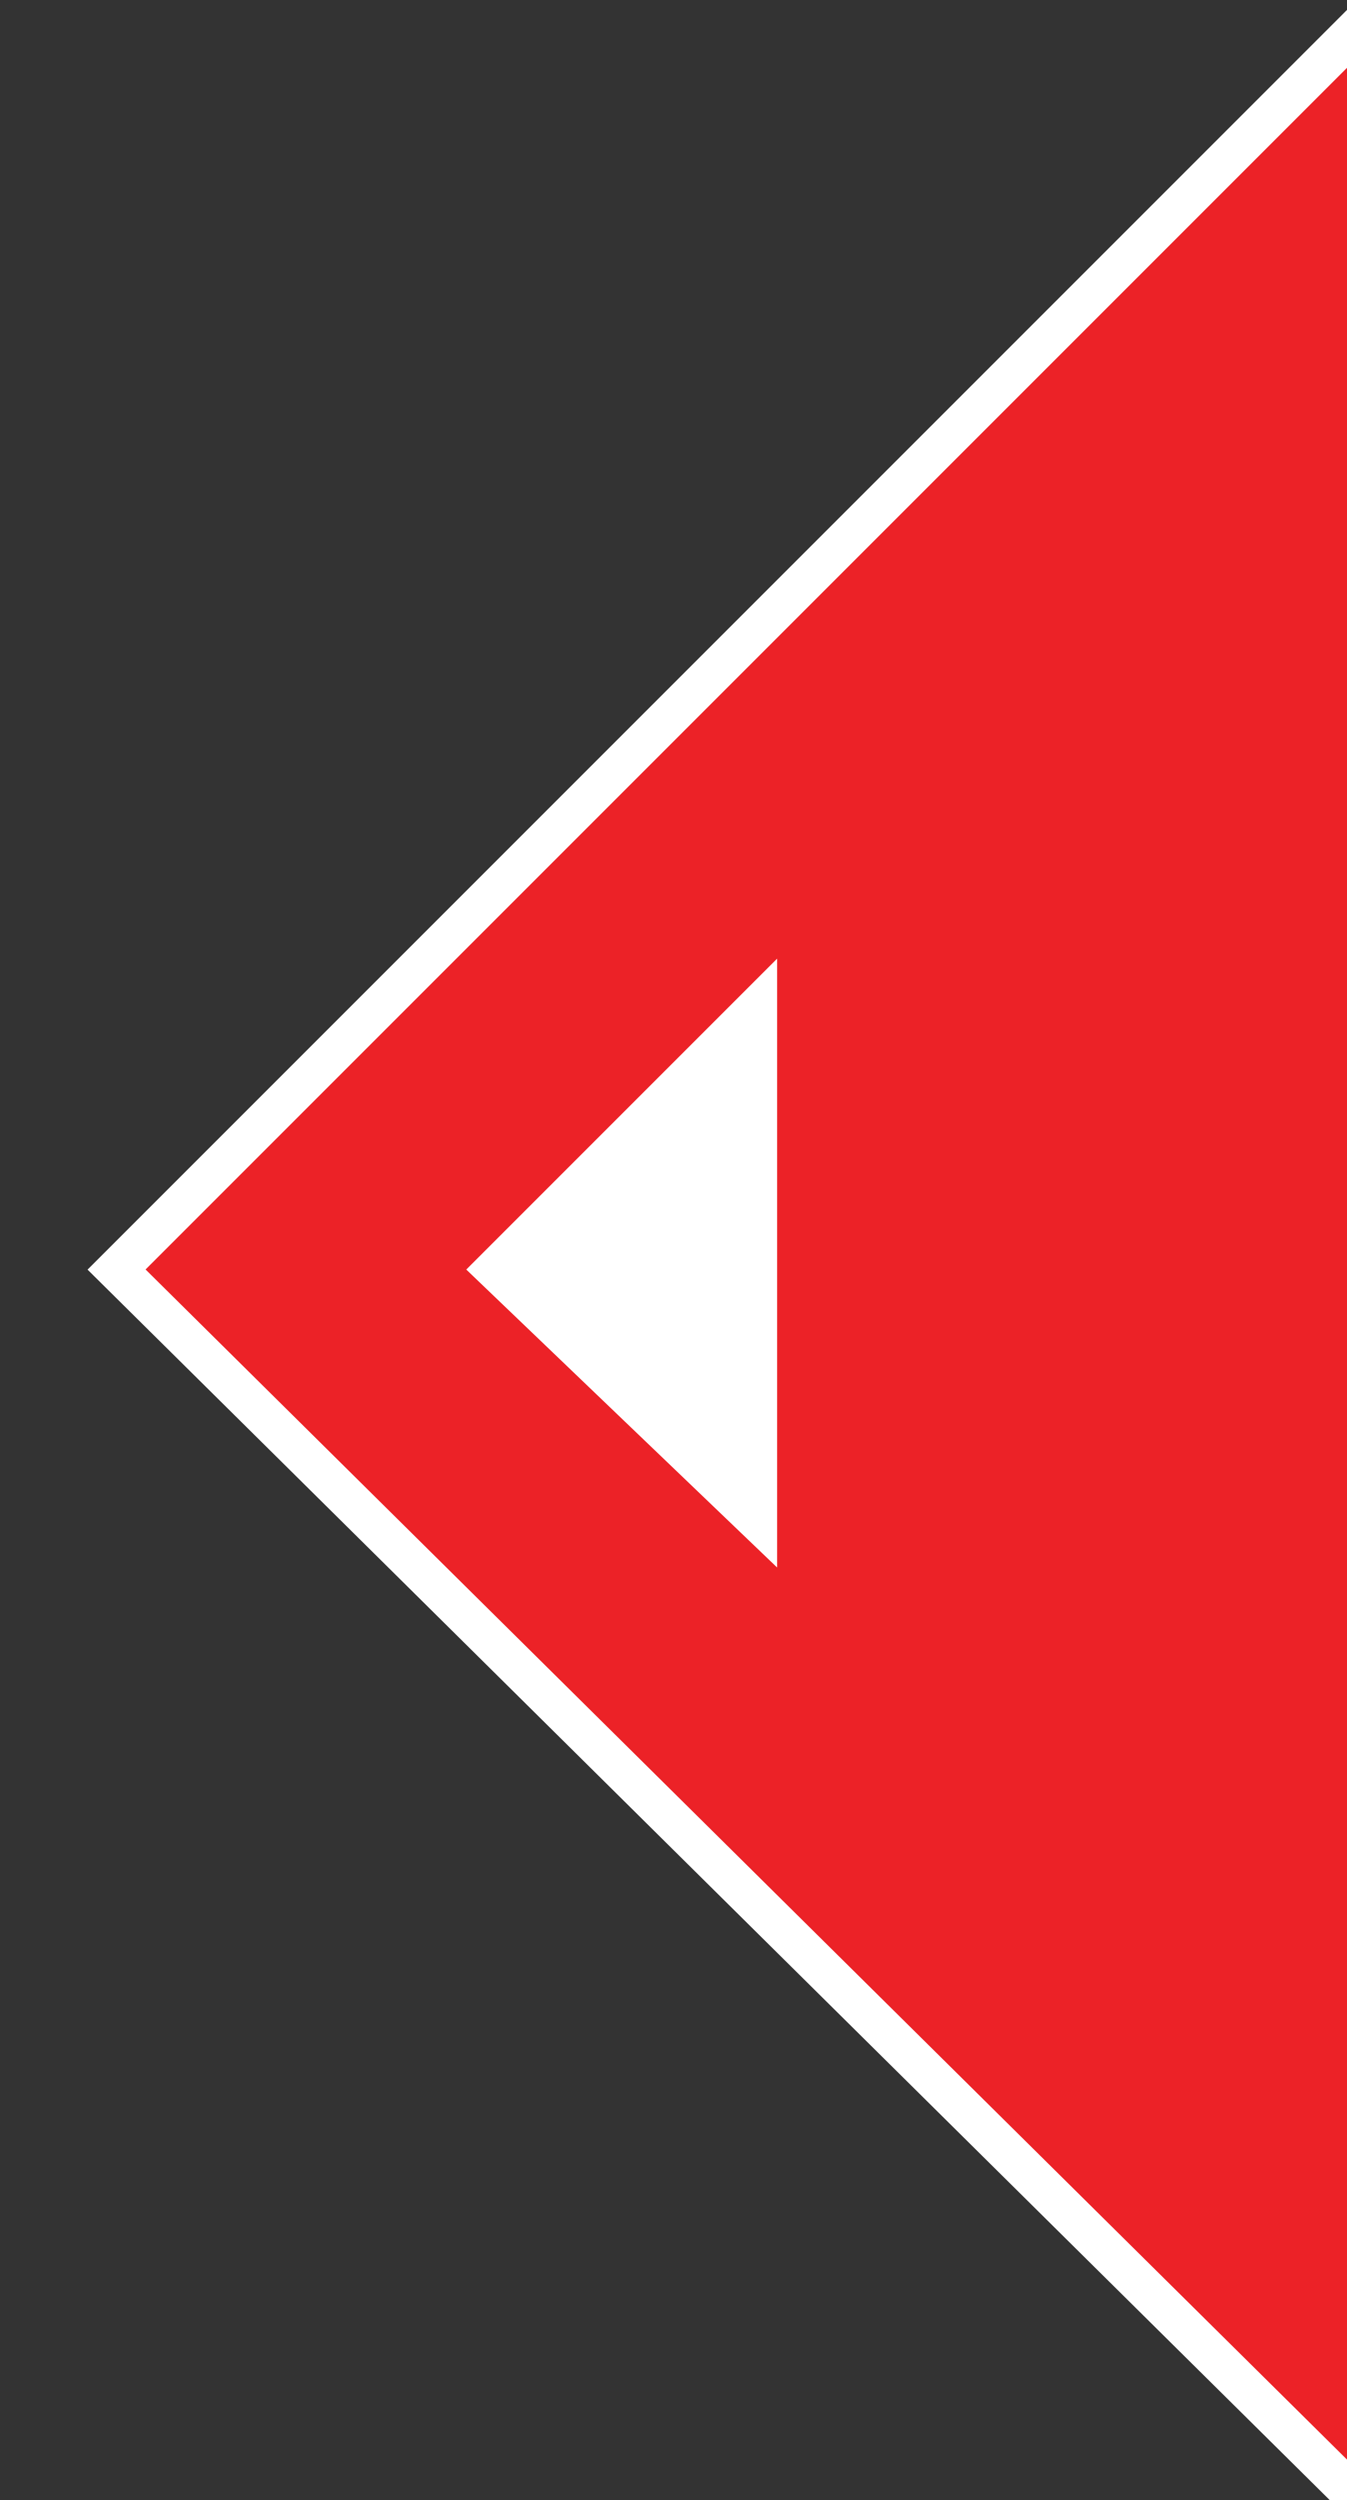 <?xml version="1.0" encoding="utf-8"?>
<!-- Generator: Adobe Illustrator 24.2.2, SVG Export Plug-In . SVG Version: 6.00 Build 0)  -->
<svg version="1.1" id="Layer_1" xmlns="http://www.w3.org/2000/svg" xmlns:xlink="http://www.w3.org/1999/xlink" x="0px" y="0px"
	 viewBox="0 0 10.4 19.3" style="enable-background:new 0 0 10.4 19.3;" xml:space="preserve">
<rect x="0" y="0" width="10.4" height="19.3" fill="#333333" stroke="none"/>
<style type="text/css">
	.st0{fill:none;}
	.st1{clip-path:url(#SVGID_2_);fill-rule:evenodd;clip-rule:evenodd;fill:#EC2227;}
	.st2{clip-path:url(#SVGID_4_);fill:none;stroke:#FFFFFF;stroke-width:0.316;stroke-miterlimit:22.926;}
	.st3{fill-rule:evenodd;clip-rule:evenodd;fill:#FFFFFF;}
</style>
<g>
	<rect x="-3.9" y="9.8" class="st0" width="21.9" height="12.4"/>
	<g>
		<g>
			<g>
				<g>
					<defs>
						<rect id="SVGID_1_" x="0.1" y="-1" width="10.3" height="21.6"/>
					</defs>
					<clipPath id="SVGID_2_">
						<use xlink:href="#SVGID_1_"  style="overflow:visible;"/>
					</clipPath>
					<polygon class="st1" points="0.9,9.8 11.3,-0.6 11.3,20.1 					"/>
				</g>
			</g>
			<g>
				<g>
					<defs>
						<rect id="SVGID_3_" x="0.1" y="-1" width="10.3" height="21.6"/>
					</defs>
					<clipPath id="SVGID_4_">
						<use xlink:href="#SVGID_3_"  style="overflow:visible;"/>
					</clipPath>
					<polygon class="st2" points="0.9,9.8 11.3,-0.6 11.3,20.1 					"/>
				</g>
			</g>
		</g>
		<polygon class="st3" points="3.6,9.8 6,7.4 6,12.1 		"/>
	</g>
</g>
</svg>
